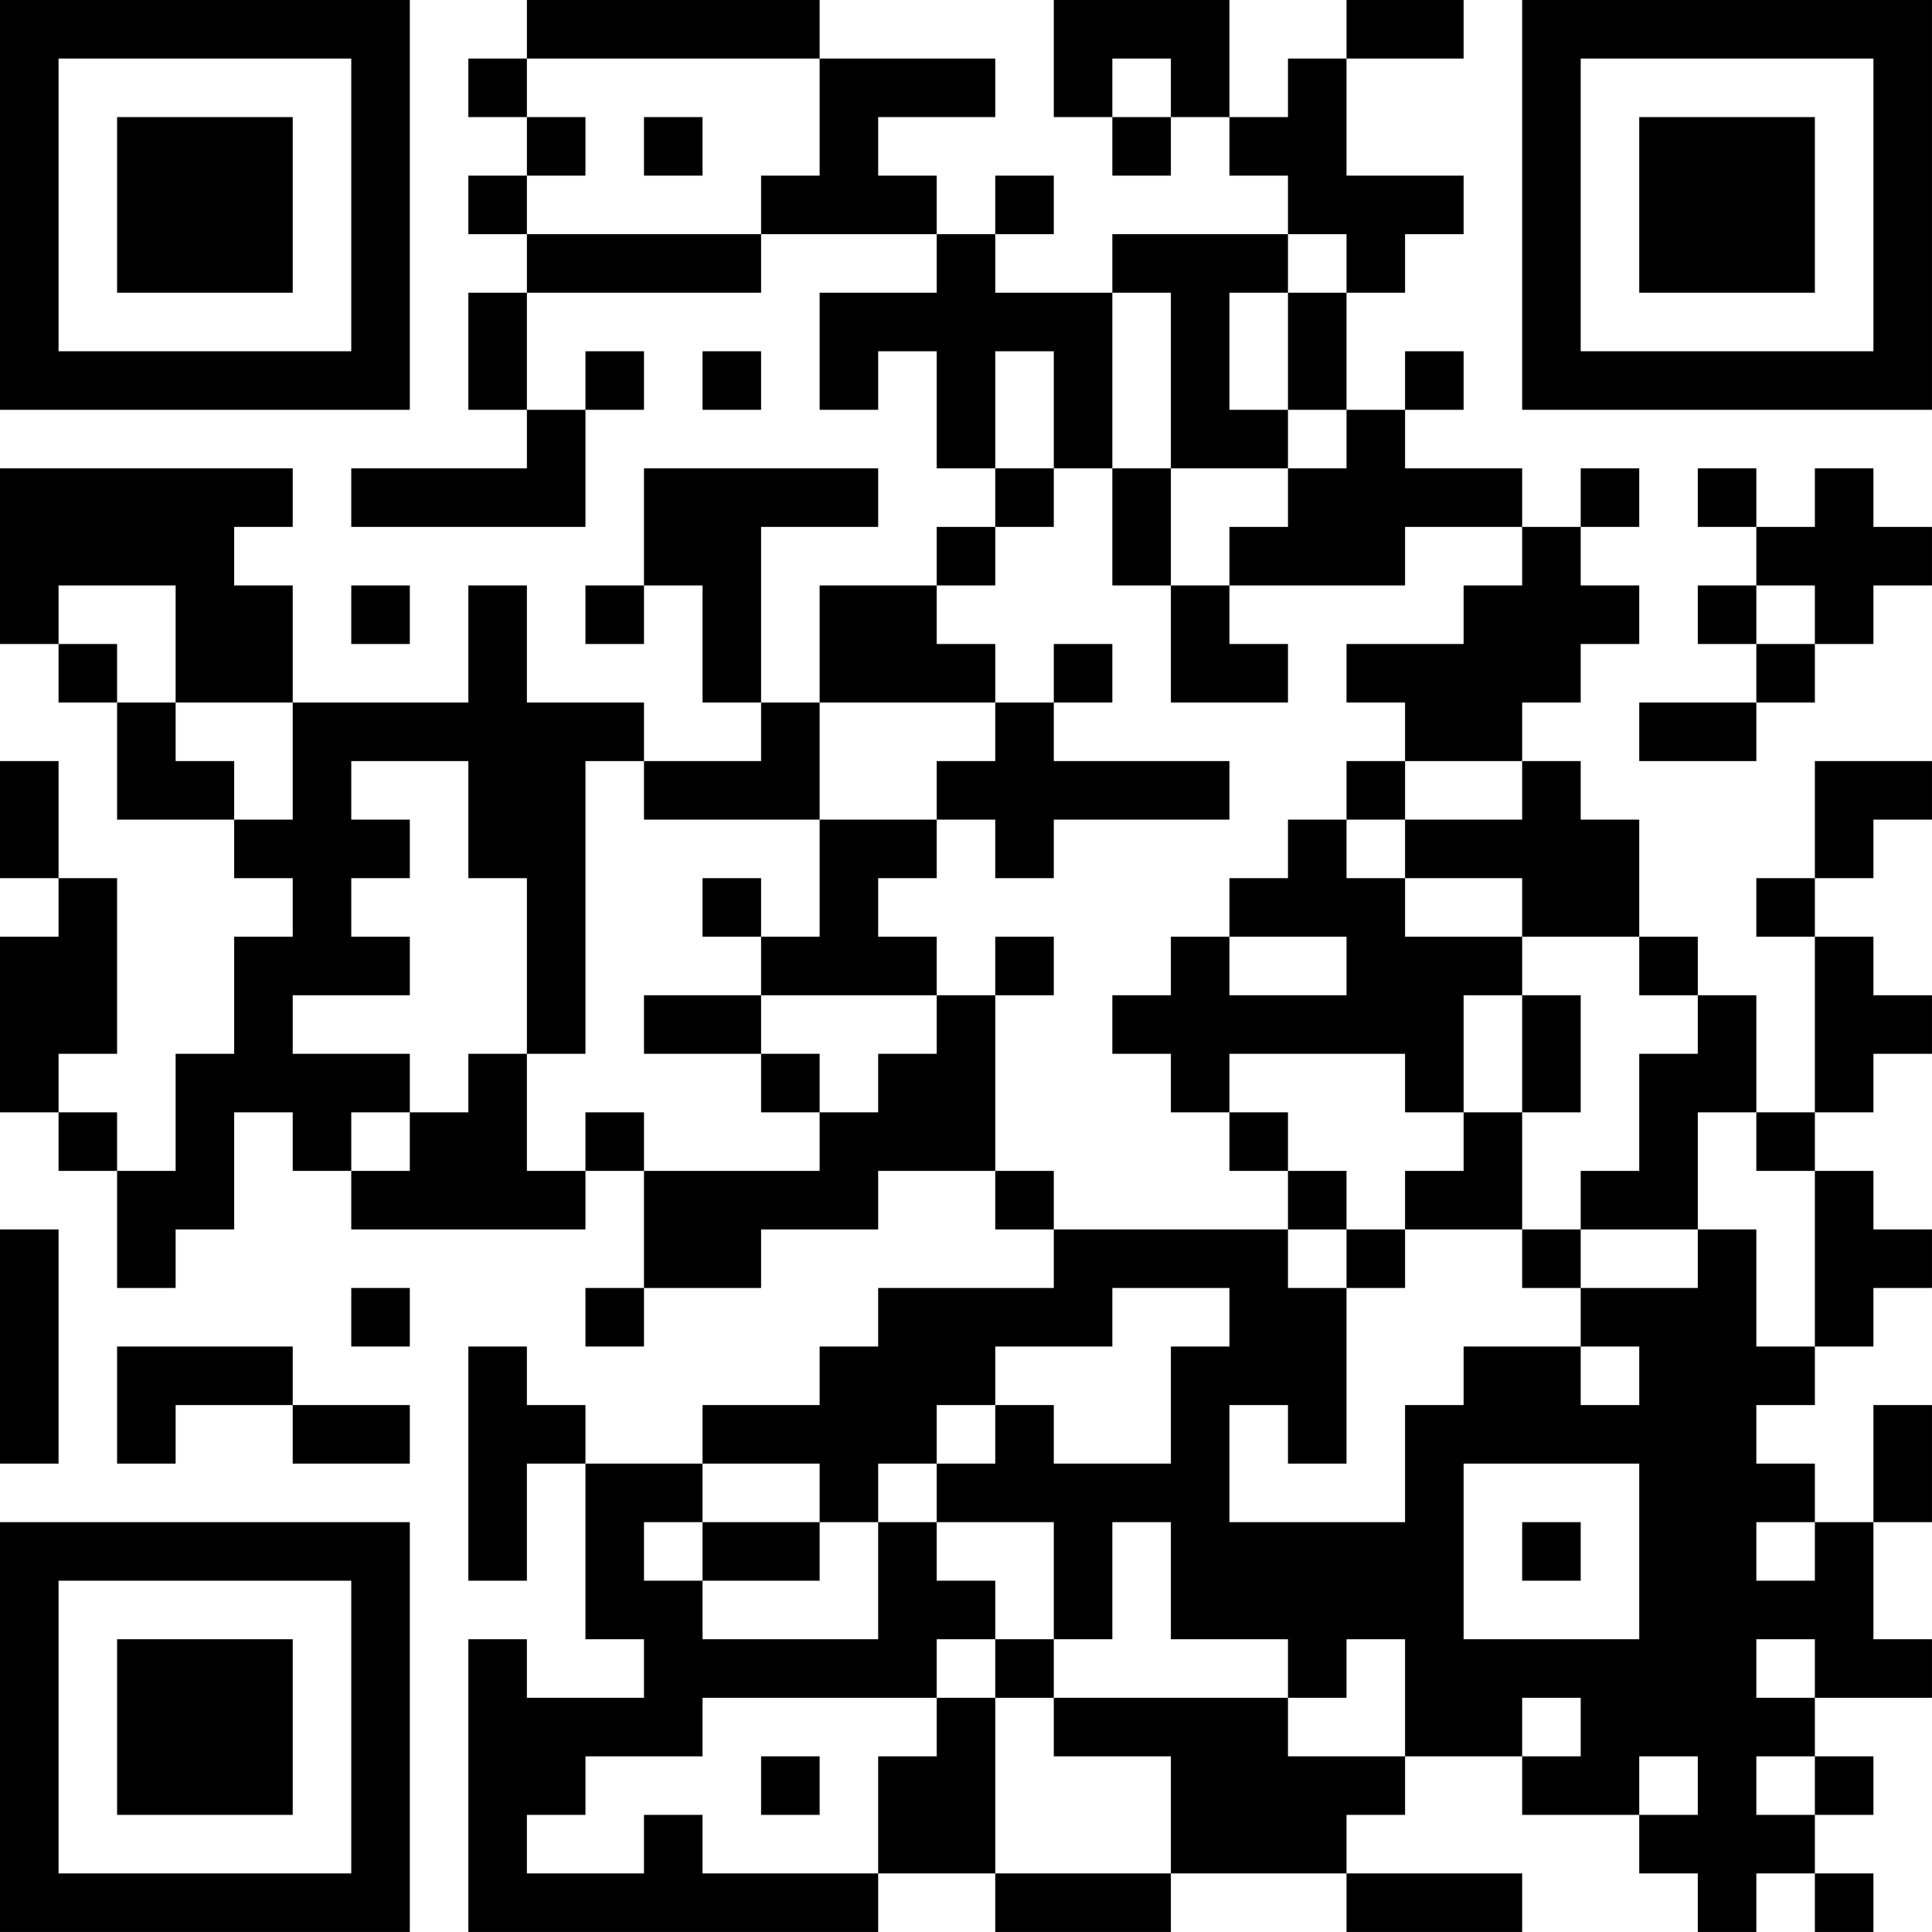<?xml version="1.0" encoding="UTF-8"?>
<svg xmlns="http://www.w3.org/2000/svg" version="1.1" width="400" height="400" viewBox="0 0 400 400"><rect x="0" y="0" width="400" height="400" fill="#ffffff"/><g transform="scale(12.121)"><g transform="translate(0,0)"><path fill-rule="evenodd" d="M9 0L9 1L8 1L8 2L9 2L9 3L8 3L8 4L9 4L9 5L8 5L8 7L9 7L9 8L6 8L6 9L10 9L10 7L11 7L11 6L10 6L10 7L9 7L9 5L13 5L13 4L16 4L16 5L14 5L14 7L15 7L15 6L16 6L16 8L17 8L17 9L16 9L16 10L14 10L14 12L13 12L13 9L15 9L15 8L11 8L11 10L10 10L10 11L11 11L11 10L12 10L12 12L13 12L13 13L11 13L11 12L9 12L9 10L8 10L8 12L5 12L5 10L4 10L4 9L5 9L5 8L0 8L0 11L1 11L1 12L2 12L2 14L4 14L4 15L5 15L5 16L4 16L4 18L3 18L3 20L2 20L2 19L1 19L1 18L2 18L2 15L1 15L1 13L0 13L0 15L1 15L1 16L0 16L0 19L1 19L1 20L2 20L2 22L3 22L3 21L4 21L4 19L5 19L5 20L6 20L6 21L10 21L10 20L11 20L11 22L10 22L10 23L11 23L11 22L13 22L13 21L15 21L15 20L17 20L17 21L18 21L18 22L15 22L15 23L14 23L14 24L12 24L12 25L10 25L10 24L9 24L9 23L8 23L8 27L9 27L9 25L10 25L10 28L11 28L11 29L9 29L9 28L8 28L8 33L15 33L15 32L17 32L17 33L20 33L20 32L23 32L23 33L26 33L26 32L23 32L23 31L24 31L24 30L26 30L26 31L28 31L28 32L29 32L29 33L30 33L30 32L31 32L31 33L32 33L32 32L31 32L31 31L32 31L32 30L31 30L31 29L33 29L33 28L32 28L32 26L33 26L33 24L32 24L32 26L31 26L31 25L30 25L30 24L31 24L31 23L32 23L32 22L33 22L33 21L32 21L32 20L31 20L31 19L32 19L32 18L33 18L33 17L32 17L32 16L31 16L31 15L32 15L32 14L33 14L33 13L31 13L31 15L30 15L30 16L31 16L31 19L30 19L30 17L29 17L29 16L28 16L28 14L27 14L27 13L26 13L26 12L27 12L27 11L28 11L28 10L27 10L27 9L28 9L28 8L27 8L27 9L26 9L26 8L24 8L24 7L25 7L25 6L24 6L24 7L23 7L23 5L24 5L24 4L25 4L25 3L23 3L23 1L25 1L25 0L23 0L23 1L22 1L22 2L21 2L21 0L18 0L18 2L19 2L19 3L20 3L20 2L21 2L21 3L22 3L22 4L19 4L19 5L17 5L17 4L18 4L18 3L17 3L17 4L16 4L16 3L15 3L15 2L17 2L17 1L14 1L14 0ZM9 1L9 2L10 2L10 3L9 3L9 4L13 4L13 3L14 3L14 1ZM19 1L19 2L20 2L20 1ZM11 2L11 3L12 3L12 2ZM22 4L22 5L21 5L21 7L22 7L22 8L20 8L20 5L19 5L19 8L18 8L18 6L17 6L17 8L18 8L18 9L17 9L17 10L16 10L16 11L17 11L17 12L14 12L14 14L11 14L11 13L10 13L10 18L9 18L9 15L8 15L8 13L6 13L6 14L7 14L7 15L6 15L6 16L7 16L7 17L5 17L5 18L7 18L7 19L6 19L6 20L7 20L7 19L8 19L8 18L9 18L9 20L10 20L10 19L11 19L11 20L14 20L14 19L15 19L15 18L16 18L16 17L17 17L17 20L18 20L18 21L22 21L22 22L23 22L23 25L22 25L22 24L21 24L21 26L24 26L24 24L25 24L25 23L27 23L27 24L28 24L28 23L27 23L27 22L29 22L29 21L30 21L30 23L31 23L31 20L30 20L30 19L29 19L29 21L27 21L27 20L28 20L28 18L29 18L29 17L28 17L28 16L26 16L26 15L24 15L24 14L26 14L26 13L24 13L24 12L23 12L23 11L25 11L25 10L26 10L26 9L24 9L24 10L21 10L21 9L22 9L22 8L23 8L23 7L22 7L22 5L23 5L23 4ZM12 6L12 7L13 7L13 6ZM19 8L19 10L20 10L20 12L22 12L22 11L21 11L21 10L20 10L20 8ZM29 8L29 9L30 9L30 10L29 10L29 11L30 11L30 12L28 12L28 13L30 13L30 12L31 12L31 11L32 11L32 10L33 10L33 9L32 9L32 8L31 8L31 9L30 9L30 8ZM1 10L1 11L2 11L2 12L3 12L3 13L4 13L4 14L5 14L5 12L3 12L3 10ZM6 10L6 11L7 11L7 10ZM30 10L30 11L31 11L31 10ZM18 11L18 12L17 12L17 13L16 13L16 14L14 14L14 16L13 16L13 15L12 15L12 16L13 16L13 17L11 17L11 18L13 18L13 19L14 19L14 18L13 18L13 17L16 17L16 16L15 16L15 15L16 15L16 14L17 14L17 15L18 15L18 14L21 14L21 13L18 13L18 12L19 12L19 11ZM23 13L23 14L22 14L22 15L21 15L21 16L20 16L20 17L19 17L19 18L20 18L20 19L21 19L21 20L22 20L22 21L23 21L23 22L24 22L24 21L26 21L26 22L27 22L27 21L26 21L26 19L27 19L27 17L26 17L26 16L24 16L24 15L23 15L23 14L24 14L24 13ZM17 16L17 17L18 17L18 16ZM21 16L21 17L23 17L23 16ZM25 17L25 19L24 19L24 18L21 18L21 19L22 19L22 20L23 20L23 21L24 21L24 20L25 20L25 19L26 19L26 17ZM0 21L0 25L1 25L1 21ZM6 22L6 23L7 23L7 22ZM19 22L19 23L17 23L17 24L16 24L16 25L15 25L15 26L14 26L14 25L12 25L12 26L11 26L11 27L12 27L12 28L15 28L15 26L16 26L16 27L17 27L17 28L16 28L16 29L12 29L12 30L10 30L10 31L9 31L9 32L11 32L11 31L12 31L12 32L15 32L15 30L16 30L16 29L17 29L17 32L20 32L20 30L18 30L18 29L22 29L22 30L24 30L24 28L23 28L23 29L22 29L22 28L20 28L20 26L19 26L19 28L18 28L18 26L16 26L16 25L17 25L17 24L18 24L18 25L20 25L20 23L21 23L21 22ZM2 23L2 25L3 25L3 24L5 24L5 25L7 25L7 24L5 24L5 23ZM25 25L25 28L28 28L28 25ZM12 26L12 27L14 27L14 26ZM26 26L26 27L27 27L27 26ZM30 26L30 27L31 27L31 26ZM17 28L17 29L18 29L18 28ZM30 28L30 29L31 29L31 28ZM26 29L26 30L27 30L27 29ZM13 30L13 31L14 31L14 30ZM28 30L28 31L29 31L29 30ZM30 30L30 31L31 31L31 30ZM0 0L0 7L7 7L7 0ZM1 1L1 6L6 6L6 1ZM2 2L2 5L5 5L5 2ZM26 0L26 7L33 7L33 0ZM27 1L27 6L32 6L32 1ZM28 2L28 5L31 5L31 2ZM0 26L0 33L7 33L7 26ZM1 27L1 32L6 32L6 27ZM2 28L2 31L5 31L5 28Z" fill="#000000"/></g></g></svg>
